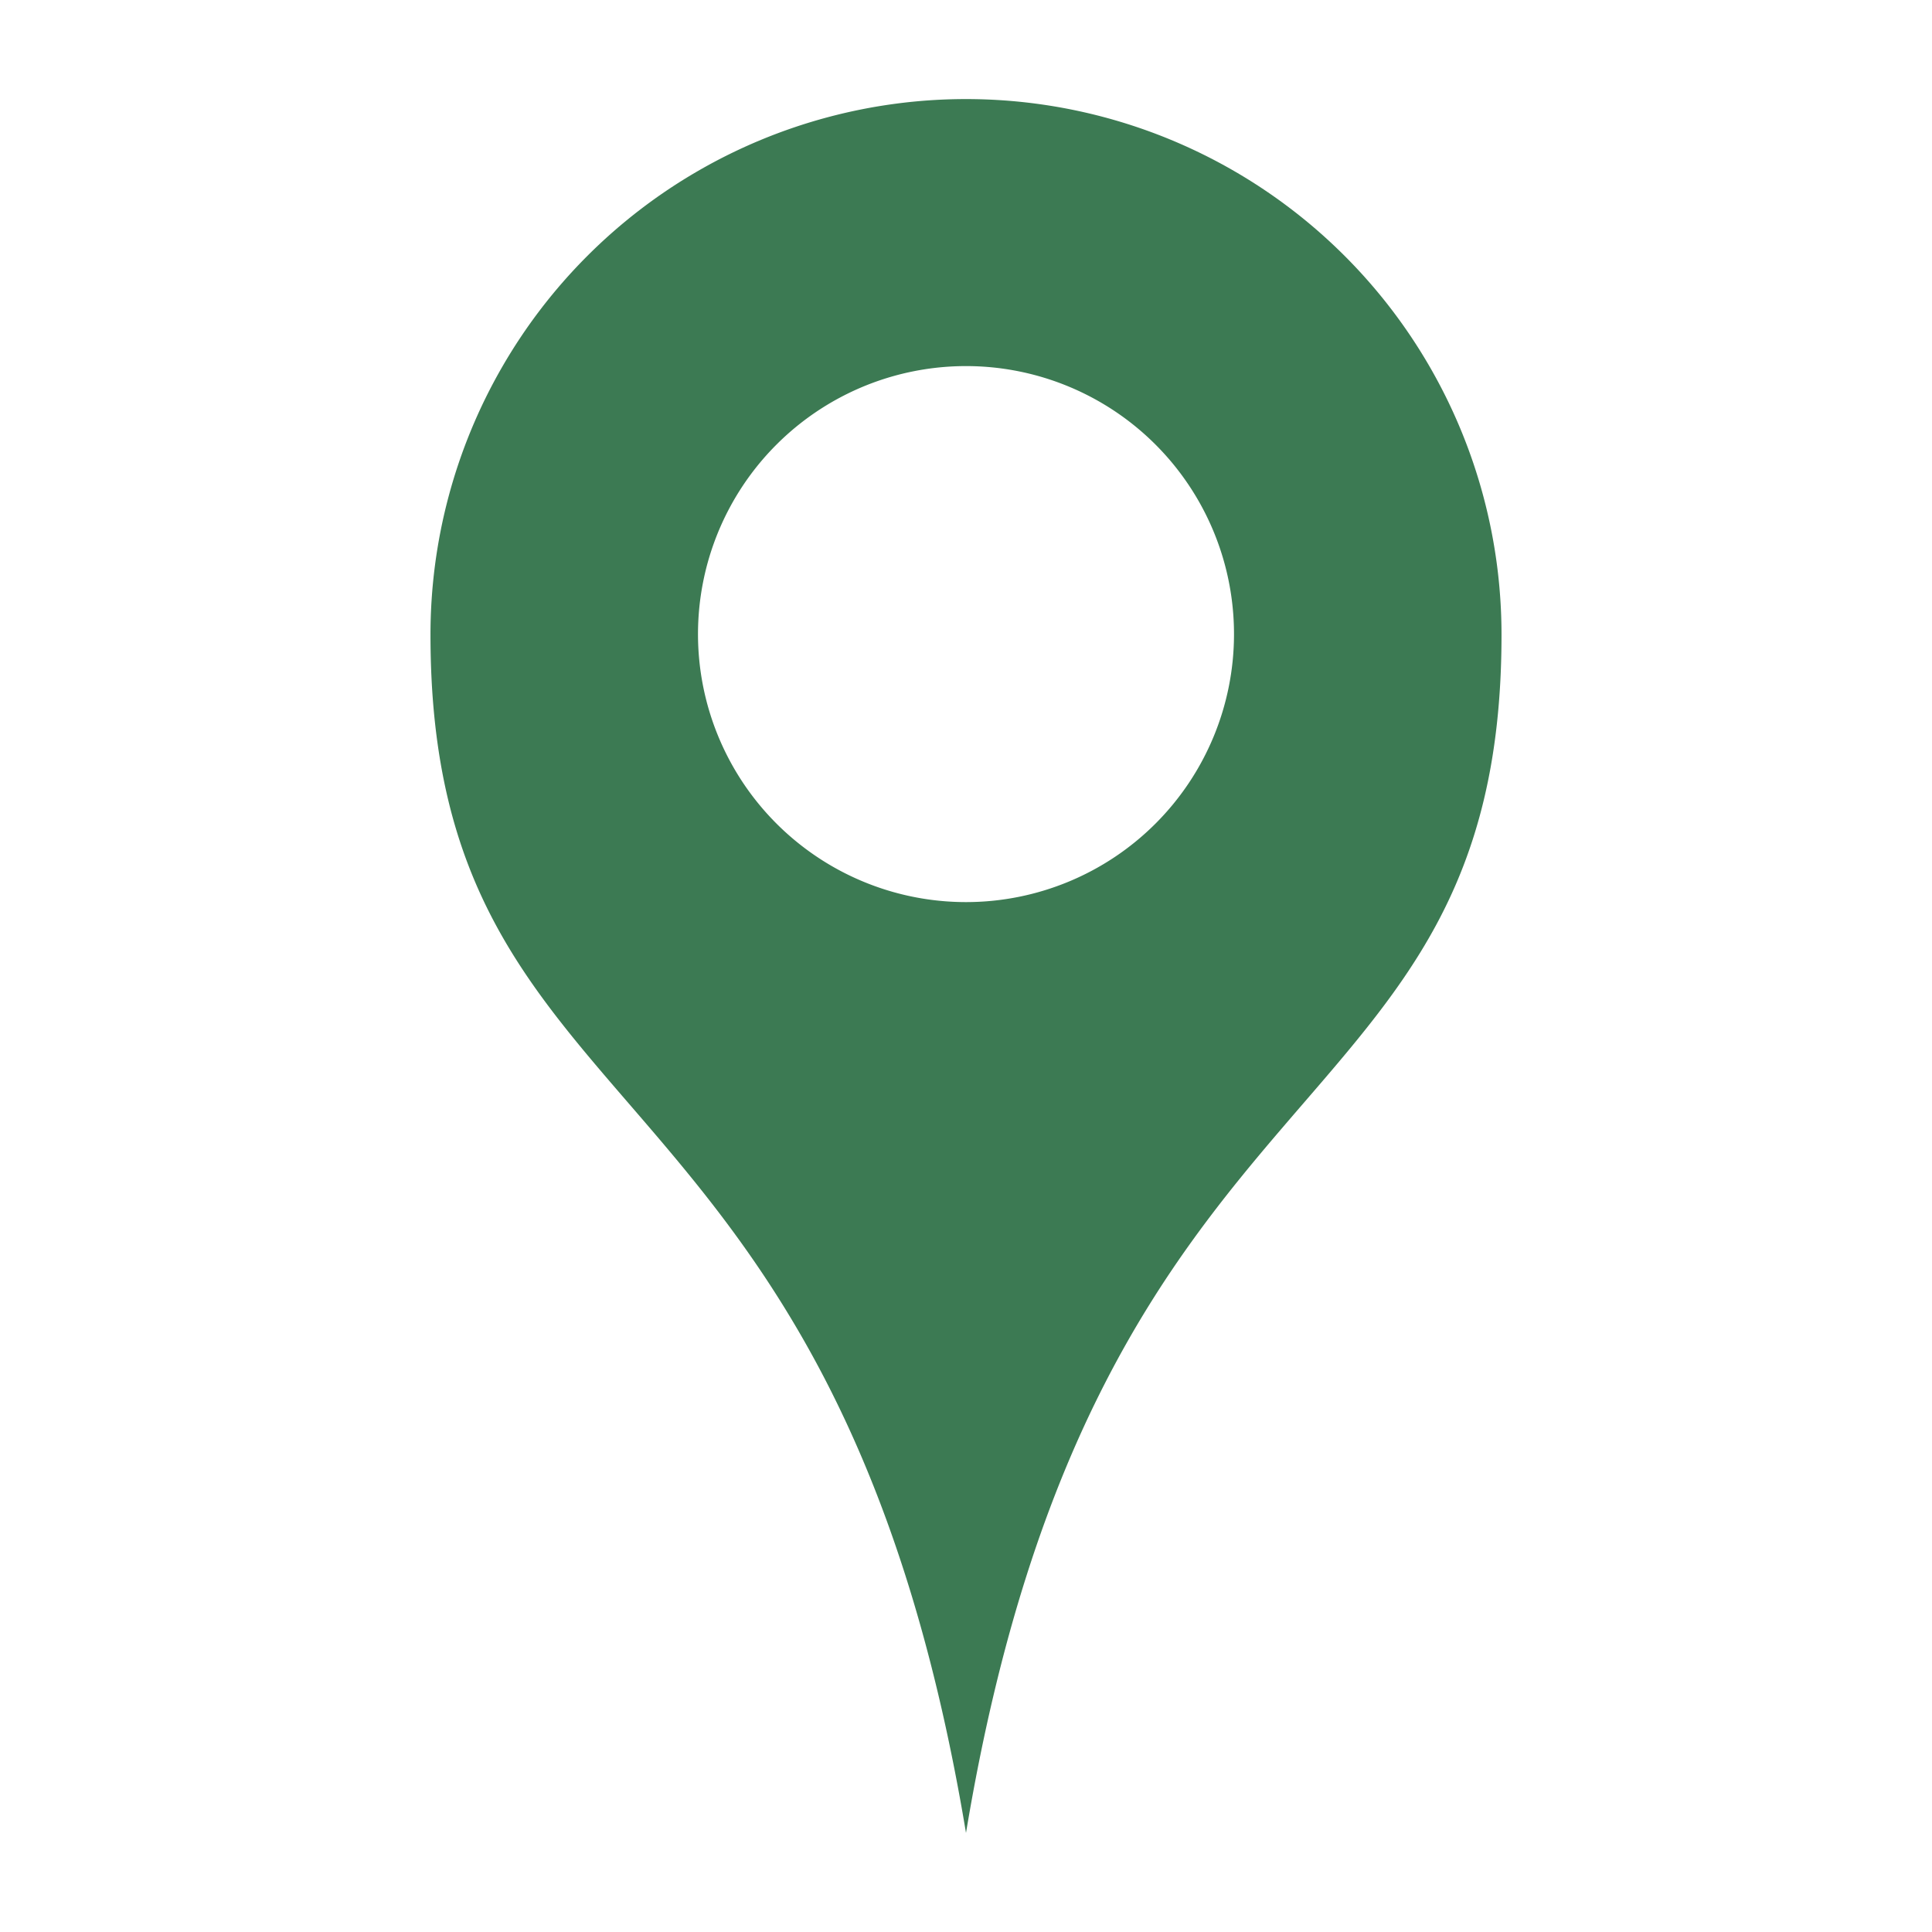 <svg xmlns="http://www.w3.org/2000/svg" viewBox="0 0 39 39"><defs><style>.cls-1{fill:#3c7a53;}.cls-2{fill:none;}</style></defs><g id="レイヤー_2" data-name="レイヤー 2"><g id="ハンバーガーメニュー"><path class="cls-1" d="M19.5,2A10.81,10.81,0,0,0,8.69,12.82C8.69,23.05,16.84,21,19.5,37c2.66-16,10.81-13.95,10.81-24.18A10.81,10.81,0,0,0,19.5,2Zm0,16.21a5.41,5.41,0,1,1,5.41-5.4A5.41,5.41,0,0,1,19.5,18.21Z"/><rect class="cls-2" width="39" height="39"/></g></g></svg>